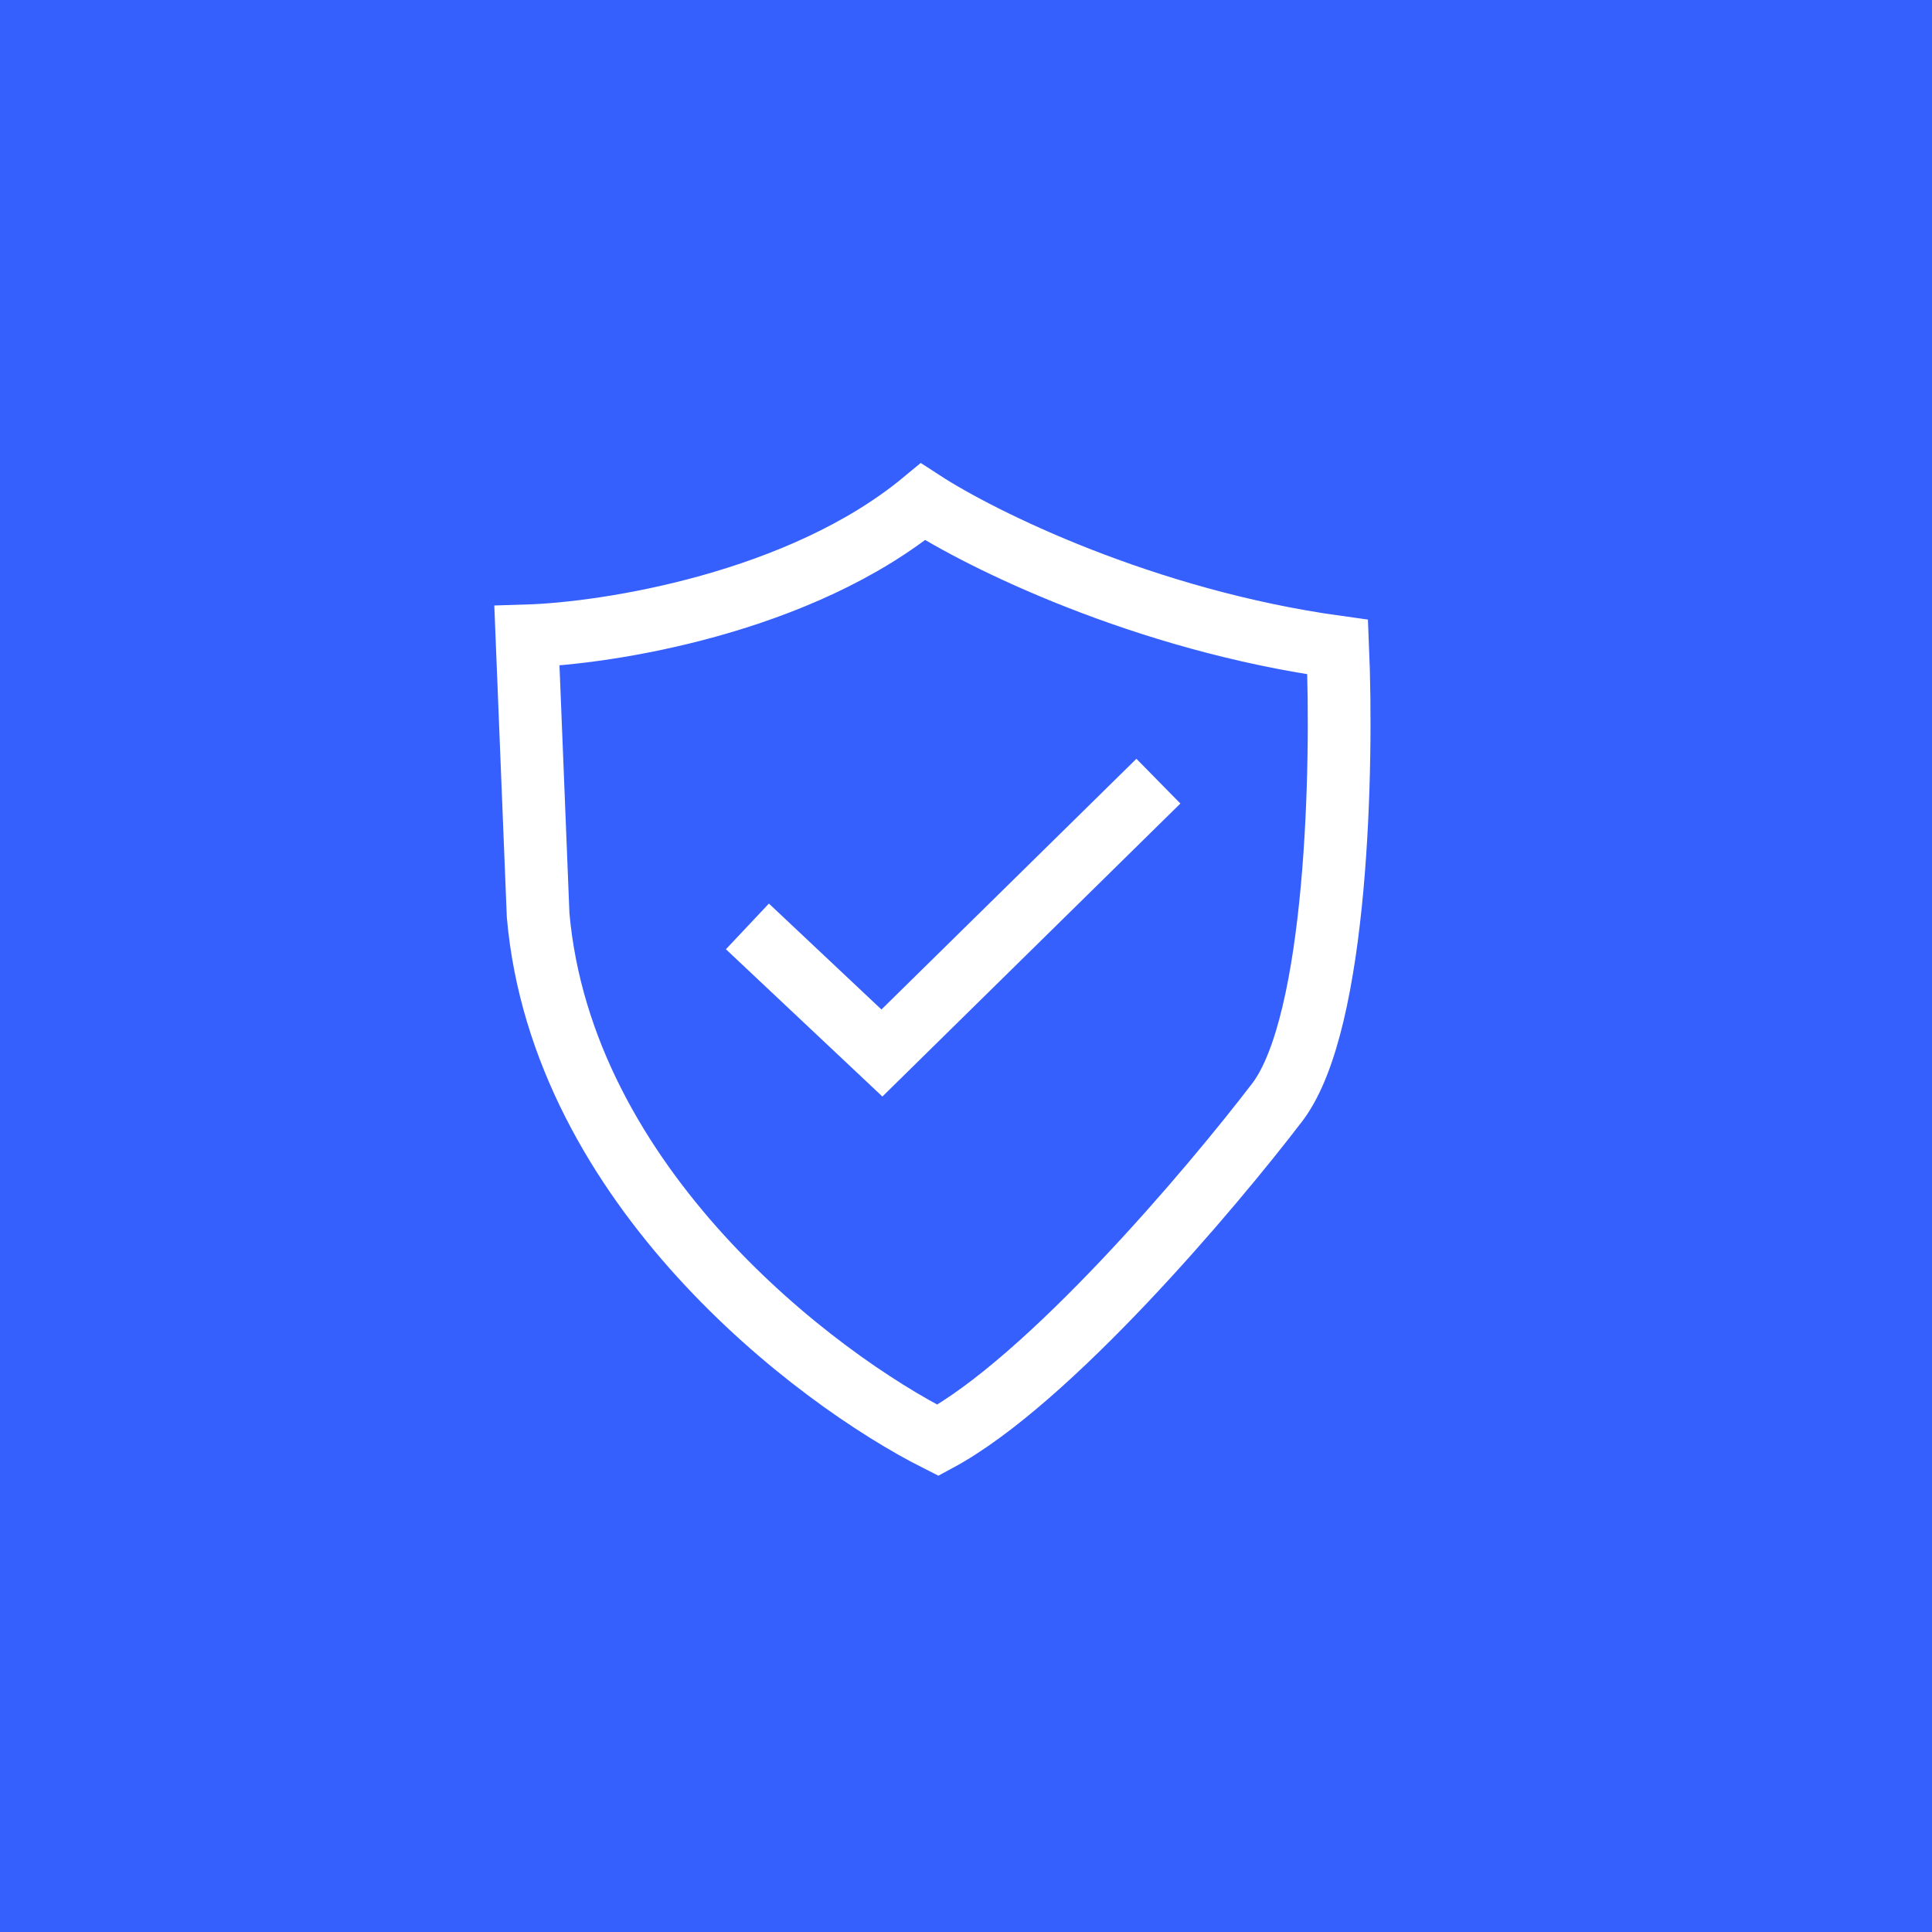 <svg width="77" height="77" viewBox="0 0 77 77" fill="none" xmlns="http://www.w3.org/2000/svg">
<rect width="77" height="77" fill="#3660FD"/>
<path d="M29.788 36.922L35.149 41.968L46.168 31.133" stroke="white" stroke-width="2.5"/>
<path d="M53.314 25.789C45.571 24.72 39.068 21.484 36.785 20C31.9 24.037 24.226 25.245 21 25.343L21.447 36.476C22.4 47.282 32.466 54.931 37.38 57.405C41.788 55.03 48.251 47.41 50.931 43.898C53.314 40.691 53.513 30.489 53.314 25.789Z" stroke="white" stroke-width="2.5"/>
</svg>
